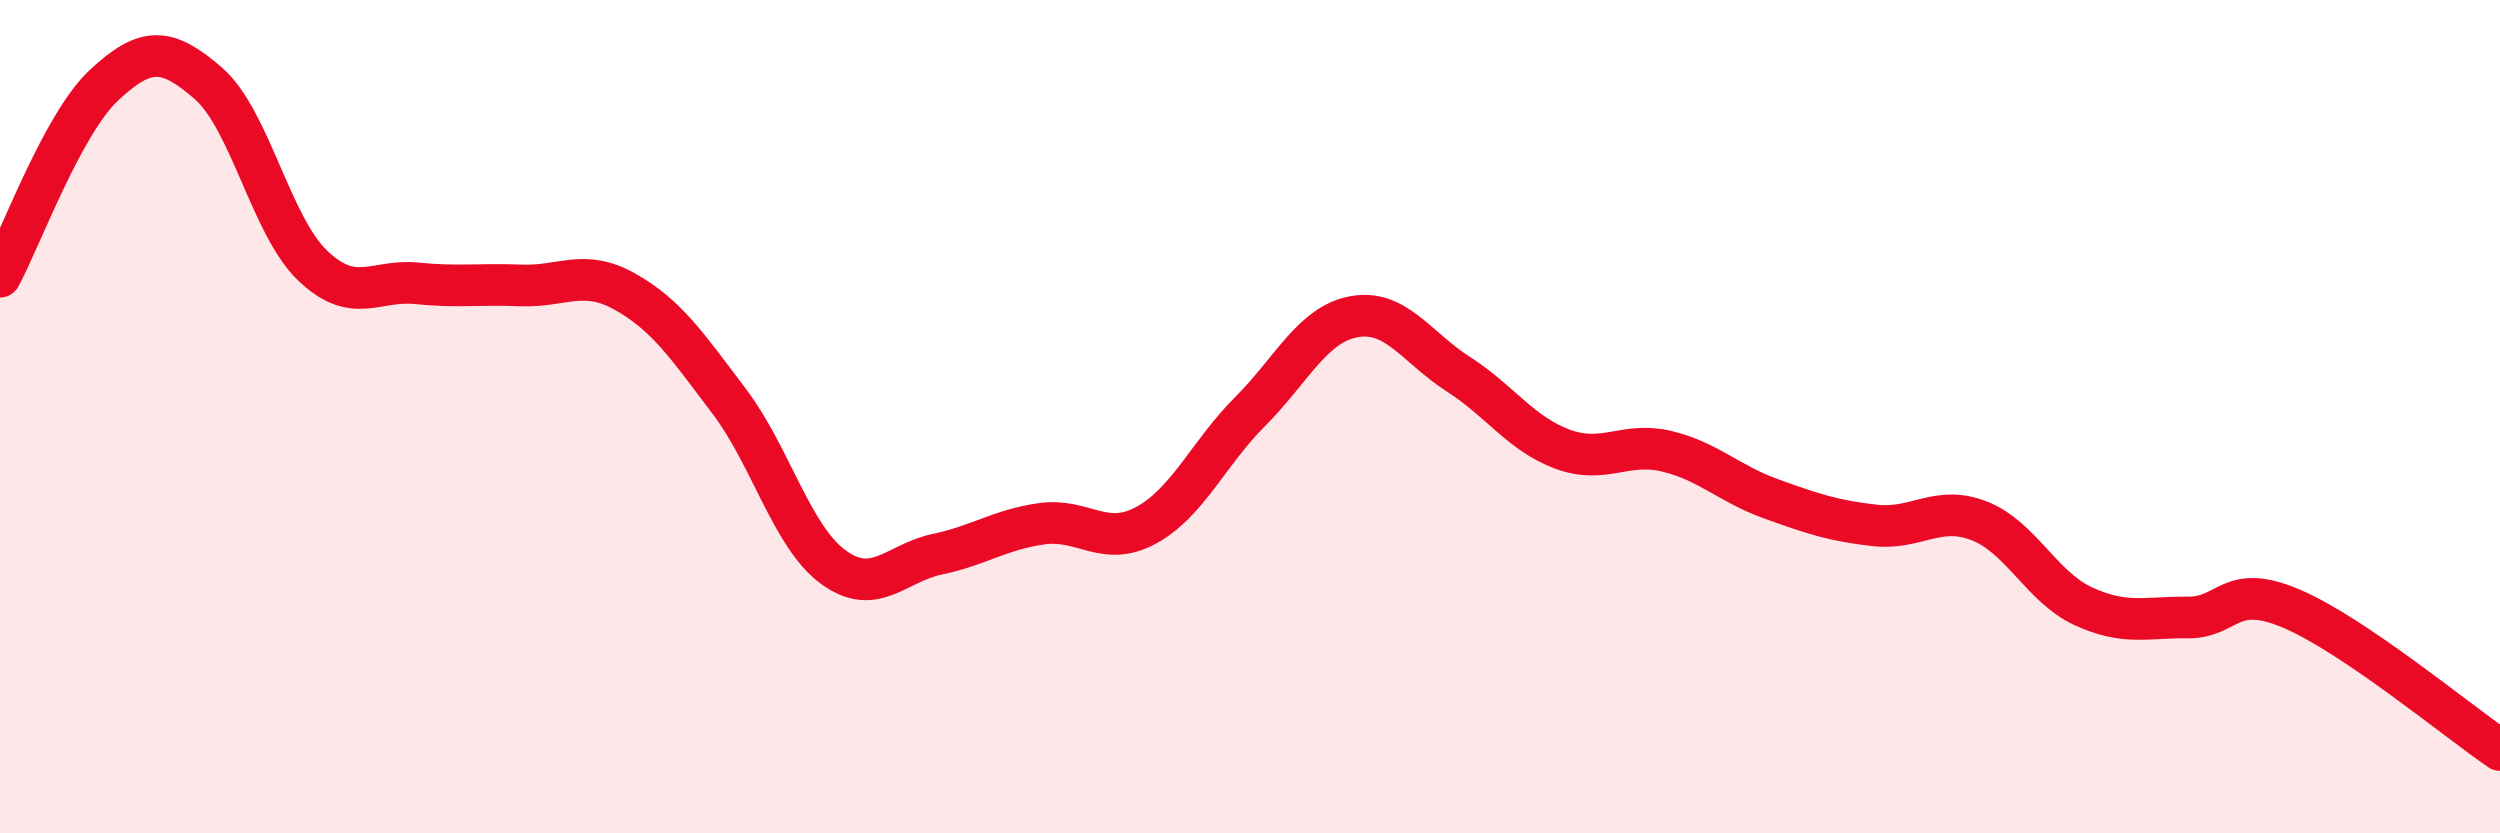 
    <svg width="60" height="20" viewBox="0 0 60 20" xmlns="http://www.w3.org/2000/svg">
      <path
        d="M 0,6.64 C 0.5,5.72 1.5,2.97 2.5,2.04 C 3.5,1.11 4,1.13 5,2 C 6,2.87 6.5,5.41 7.5,6.37 C 8.5,7.33 9,6.7 10,6.8 C 11,6.9 11.5,6.81 12.5,6.85 C 13.5,6.89 14,6.44 15,7 C 16,7.56 16.5,8.31 17.5,9.63 C 18.5,10.95 19,12.88 20,13.61 C 21,14.34 21.5,13.51 22.5,13.3 C 23.5,13.09 24,12.71 25,12.57 C 26,12.43 26.5,13.15 27.5,12.61 C 28.5,12.07 29,10.88 30,9.88 C 31,8.88 31.5,7.78 32.5,7.6 C 33.5,7.42 34,8.34 35,8.98 C 36,9.62 36.5,10.41 37.5,10.78 C 38.5,11.15 39,10.59 40,10.83 C 41,11.07 41.5,11.61 42.5,11.97 C 43.5,12.33 44,12.5 45,12.61 C 46,12.72 46.5,12.11 47.5,12.5 C 48.5,12.89 49,14.09 50,14.55 C 51,15.01 51.5,14.81 52.5,14.82 C 53.5,14.83 53.5,13.97 55,14.61 C 56.5,15.25 59,17.32 60,18L60 20L0 20Z"
        fill="#EB0A25"
        opacity="0.1"
        stroke-linecap="round"
        stroke-linejoin="round"
      />
      <path
        d="M 0,6.64 C 0.5,5.72 1.5,2.97 2.5,2.04 C 3.5,1.11 4,1.13 5,2 C 6,2.87 6.5,5.41 7.5,6.37 C 8.5,7.33 9,6.7 10,6.8 C 11,6.9 11.5,6.81 12.5,6.85 C 13.5,6.89 14,6.44 15,7 C 16,7.56 16.5,8.31 17.5,9.63 C 18.5,10.95 19,12.88 20,13.61 C 21,14.34 21.5,13.51 22.5,13.3 C 23.5,13.09 24,12.71 25,12.57 C 26,12.43 26.5,13.15 27.5,12.61 C 28.5,12.07 29,10.88 30,9.88 C 31,8.88 31.5,7.78 32.5,7.6 C 33.5,7.42 34,8.34 35,8.98 C 36,9.62 36.5,10.41 37.5,10.78 C 38.5,11.15 39,10.59 40,10.83 C 41,11.07 41.5,11.61 42.5,11.97 C 43.5,12.33 44,12.5 45,12.61 C 46,12.72 46.5,12.11 47.5,12.5 C 48.5,12.89 49,14.09 50,14.55 C 51,15.01 51.5,14.81 52.5,14.82 C 53.5,14.83 53.5,13.97 55,14.61 C 56.5,15.25 59,17.32 60,18"
        stroke="#EB0A25"
        stroke-width="1"
        fill="none"
        stroke-linecap="round"
        stroke-linejoin="round"
      />
    </svg>
  